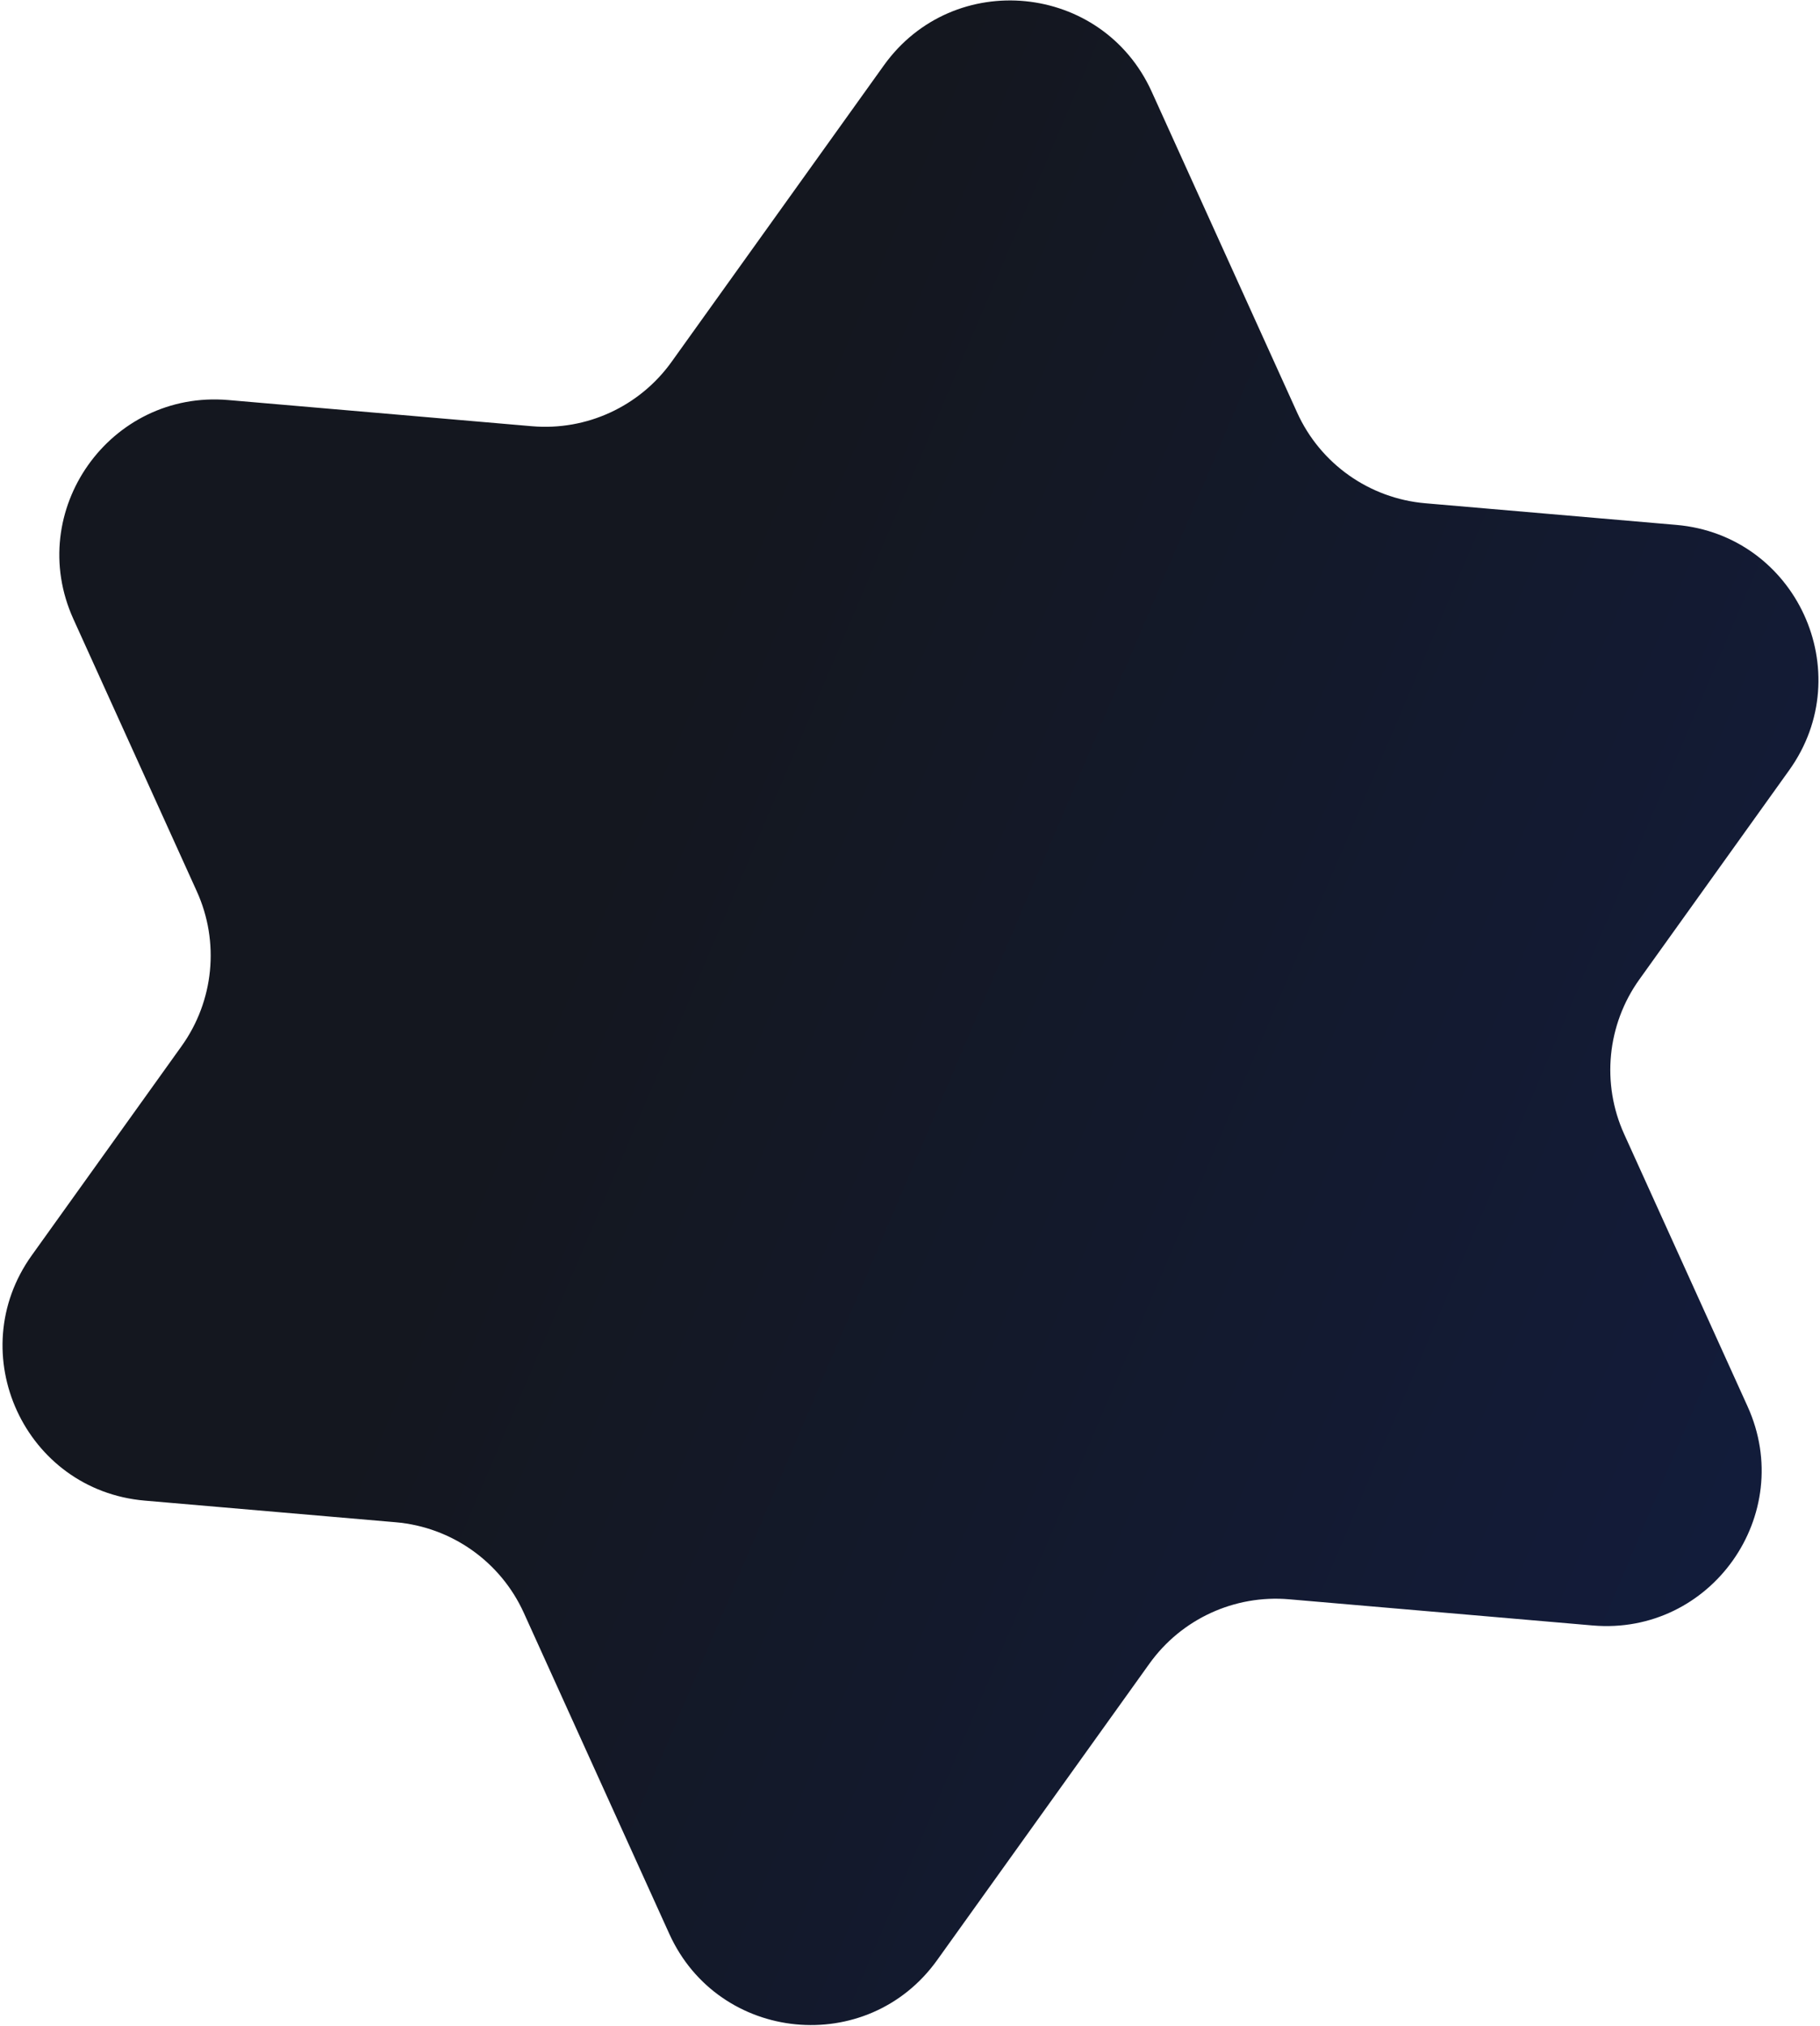 <?xml version="1.0" encoding="UTF-8"?> <svg xmlns="http://www.w3.org/2000/svg" width="568" height="632" viewBox="0 0 568 632" fill="none"><path d="M209.588 112.891C199.617 126.81 183.046 134.442 165.988 132.972L71.253 124.806C34.315 121.622 7.602 159.378 22.908 193.138L61.429 278.1C68.581 293.874 66.772 312.267 56.684 326.35L9.922 391.631C-11.964 422.184 7.724 464.932 45.168 468.16L123.491 474.911C140.955 476.416 156.245 487.228 163.482 503.19L208.878 603.317C224.29 637.309 270.73 641.863 292.469 611.515L358.72 519.026C368.691 505.107 385.262 497.475 402.32 498.945L497.055 507.111C533.993 510.295 560.706 472.539 545.4 438.779L506.879 353.817C499.727 338.043 501.536 319.65 511.624 305.567L558.386 240.286C580.272 209.733 560.584 166.985 523.14 163.757L444.817 157.006C427.353 155.501 412.063 144.689 404.826 128.727L359.43 28.6C344.018 -5.392 297.578 -9.946 275.839 20.402L209.588 112.891Z" fill="url(#paint0_linear_5102_8325)"></path><defs><linearGradient id="paint0_linear_5102_8325" x1="211" y1="213.738" x2="677.992" y2="412.72" gradientUnits="userSpaceOnUse"><stop stop-color="#14171F"></stop><stop offset="1" stop-color="#121D41"></stop></linearGradient></defs></svg> 